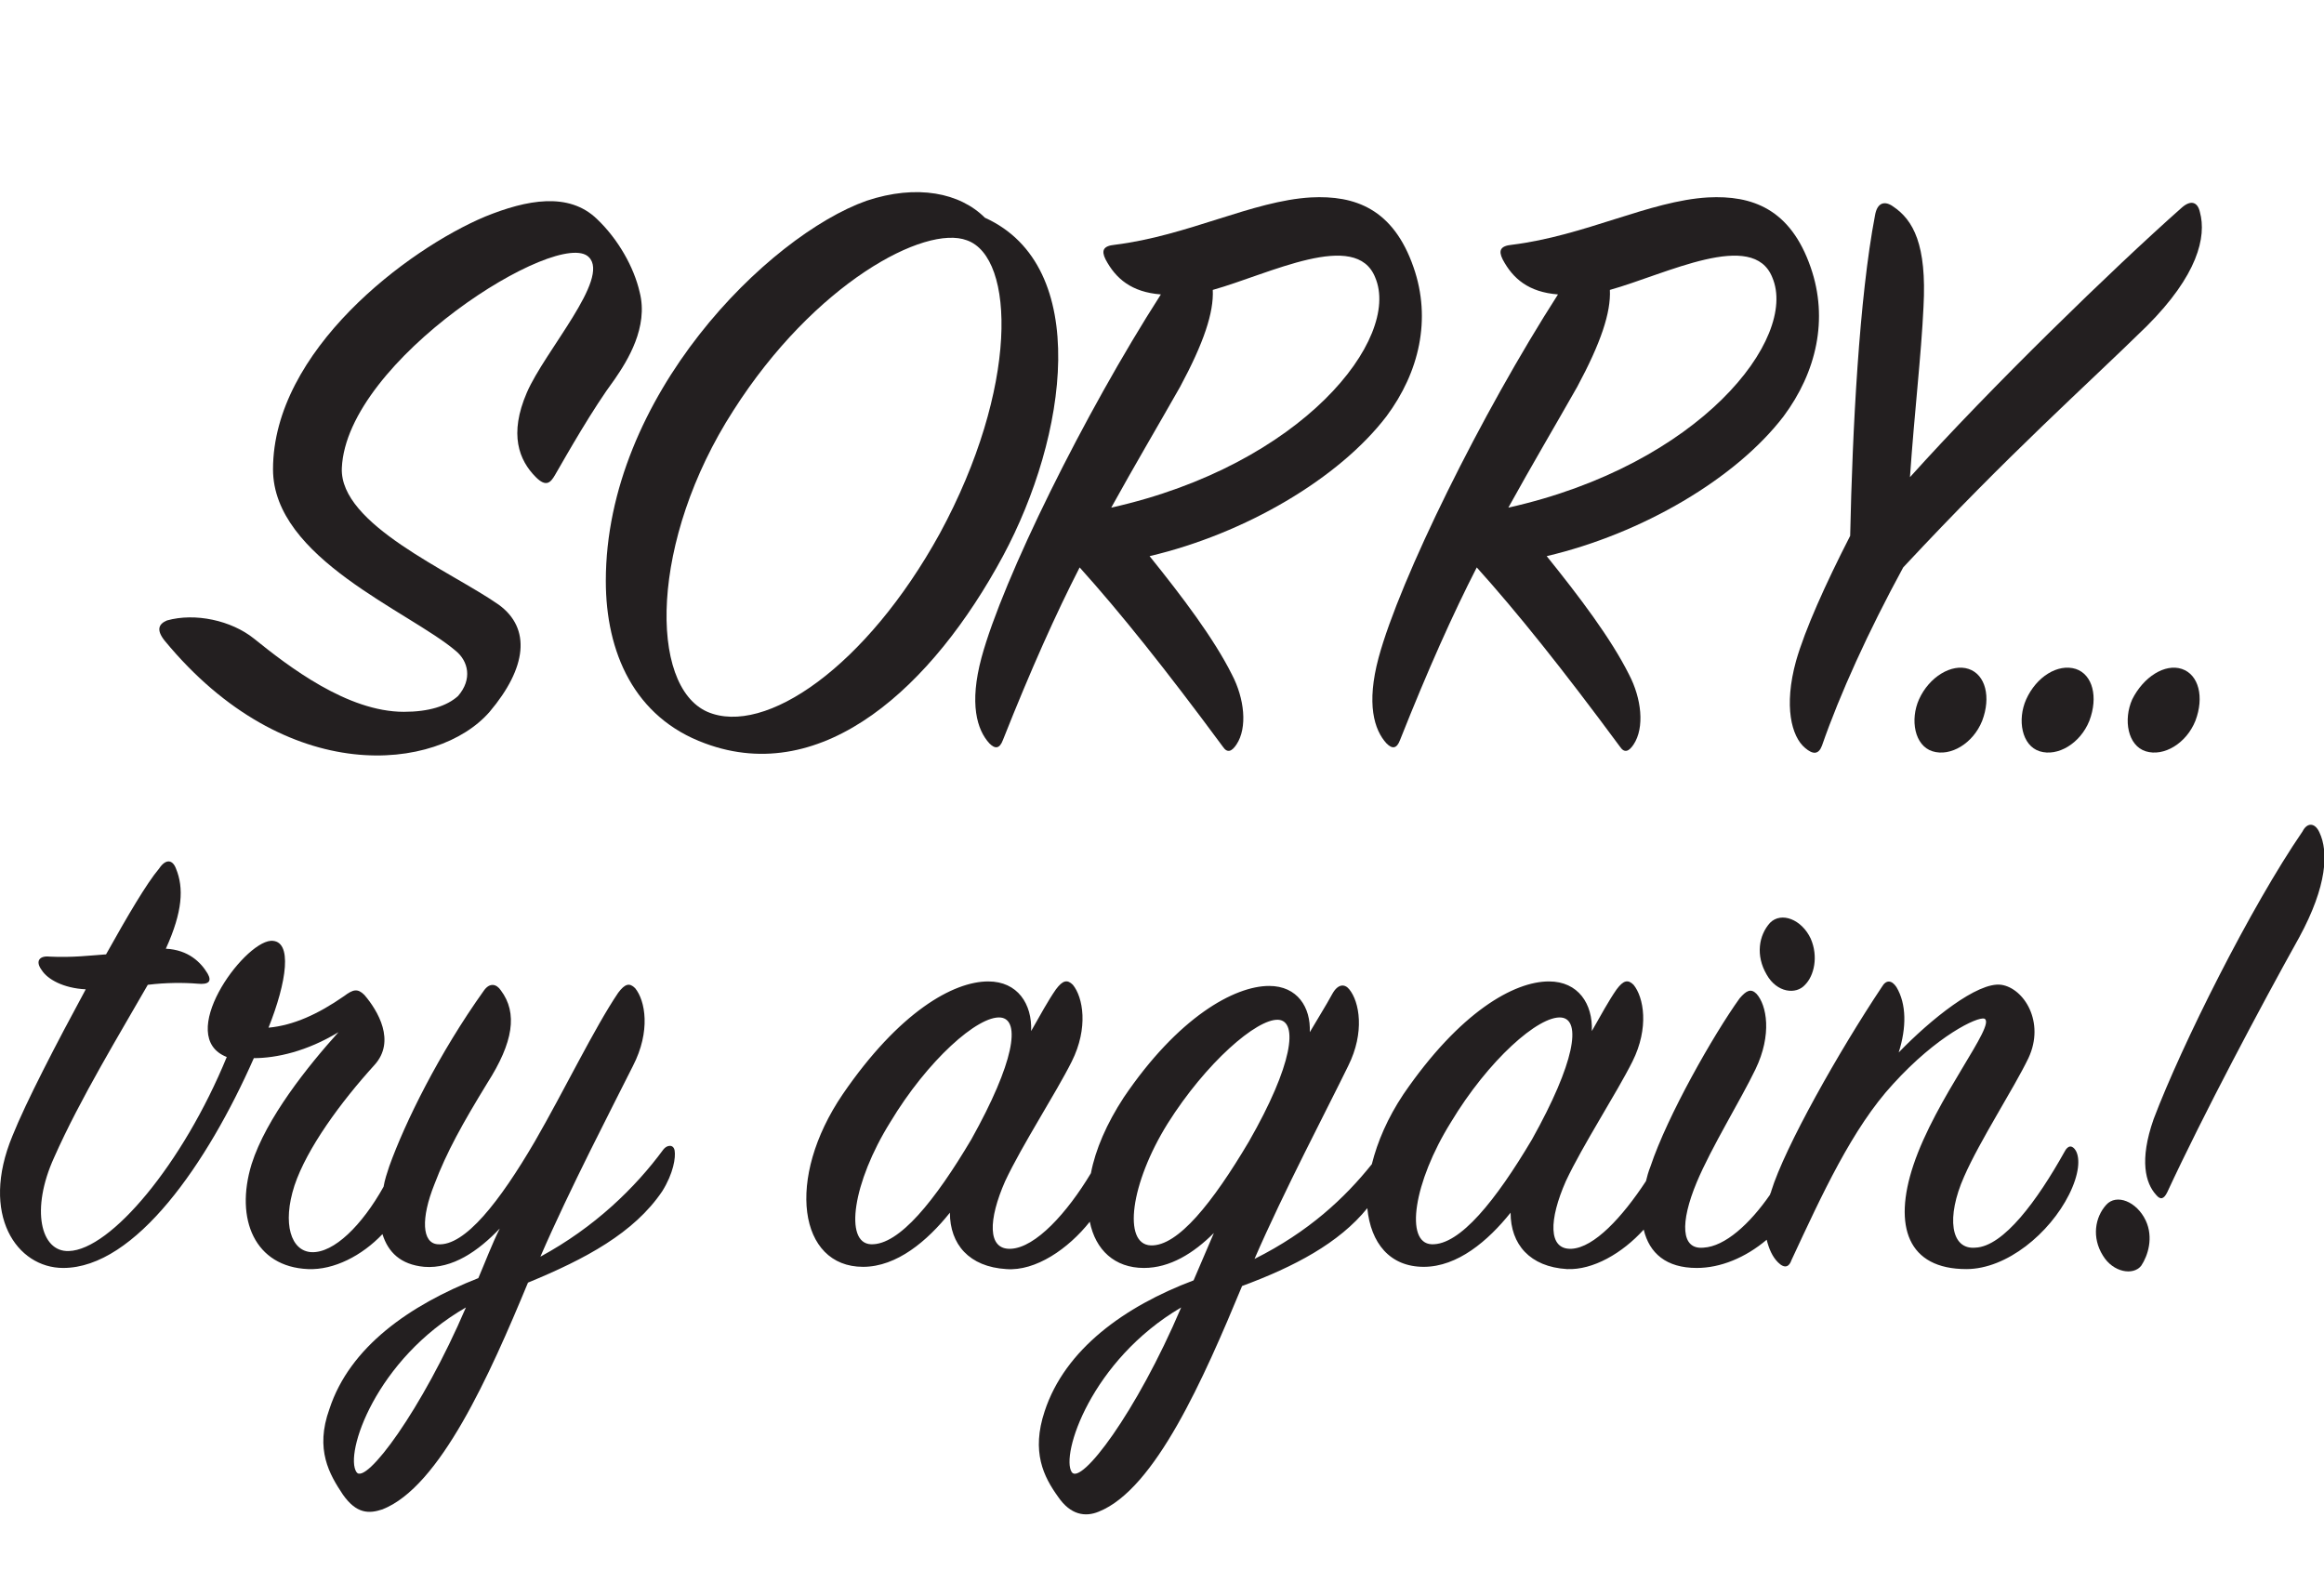 <?xml version="1.0" encoding="utf-8"?>
<!-- Generator: Adobe Illustrator 24.2.3, SVG Export Plug-In . SVG Version: 6.00 Build 0)  -->
<svg version="1.1" id="Layer_1" xmlns="http://www.w3.org/2000/svg" xmlns:xlink="http://www.w3.org/1999/xlink" x="0px" y="0px"
	 viewBox="0 0 206 141.5" style="enable-background:new 0 0 206 141.5;" xml:space="preserve">
<style type="text/css">
	.st0{fill:#231F20;}
</style>
<g>
	<path class="st0" d="M43.4,63.1c3.3-3.9,3.7-7.4,0.8-9.5c-4.3-3-14.1-7.1-13.9-12.1c0.4-9.6,19.3-21.4,21.9-18.7
		c1.9,1.9-3.9,8.3-5.5,12c-1.6,3.7-0.7,6,0.8,7.5c0.9,0.9,1.3,0.5,1.7-0.2c1.1-1.9,3.3-5.8,5.3-8.5c1.1-1.6,3-4.6,2.2-7.7
		c-0.5-2.2-1.9-4.7-3.8-6.5c-2.5-2.4-6.2-1.7-9.9-0.2c-6.9,2.9-18.8,11.9-18.8,22.4c0,7.9,12.1,12.6,16.2,16.1
		c1.1,0.9,1.5,2.5,0.2,4c-1,0.9-2.6,1.4-4.8,1.4c-5,0-10.2-4-13.3-6.5c-2-1.6-5.2-2.3-7.7-1.6c-0.7,0.3-1,0.8-0.2,1.8
		C25.4,69.9,38.8,68.4,43.4,63.1z"/>
	<path class="st0" d="M88.9,49.3c5.7-10.6,7.9-25.7-1.6-30c-2.2-2.2-6-3-10.5-1.5c-8.7,3.1-23.1,17.3-23.1,33.7
		c0,6.3,2.5,12.1,8.8,14.4C73,69.8,82.7,60.8,88.9,49.3z M62.7,63.1c-5.2-2.3-5.1-15.2,2.3-26.7c7.2-11.3,17-16.5,20.7-15.1
		c4.3,1.5,4.6,13.1-2.4,26C76.8,59.1,67.8,65.3,62.7,63.1z"/>
	<path class="st0" d="M102.9,26.1c-6.8,10.6-14,25.2-15.9,32.2c-1.1,4.1-0.4,6.4,0.7,7.6c0.5,0.5,0.9,0.5,1.2-0.3
		c2.5-6.3,4.7-11.2,6.8-15.3c3.6,4,7.6,9,12.7,15.9c0.4,0.6,0.8,0.4,1.2-0.2c1-1.5,0.7-4.1-0.4-6.2c-1.6-3.2-4.4-6.9-7.3-10.5
		c8.5-2,16.8-6.9,21-12.4c2.9-3.9,4-8.6,2.4-13.2c-1.8-5.2-5.2-6.4-9.1-6.2c-5.2,0.3-10.9,3.4-17.4,4.2c-1,0.1-1.2,0.5-0.8,1.3
		C98.9,24.7,100.3,25.9,102.9,26.1z M107.5,25.7c5-1.4,12.7-5.4,14.4-1.1c2.3,5.4-6.4,16.6-23.4,20.4c2.1-3.8,4-7,6.1-10.7
		C106.7,30.4,107.6,27.7,107.5,25.7z"/>
	<path class="st0" d="M138.1,26.1c-6.8,10.6-14,25.2-15.9,32.2c-1.1,4.1-0.4,6.4,0.7,7.6c0.5,0.5,0.9,0.5,1.2-0.3
		c2.5-6.3,4.7-11.2,6.8-15.3c3.6,4,7.6,9,12.7,15.9c0.4,0.6,0.8,0.4,1.2-0.2c1-1.5,0.7-4.1-0.4-6.2c-1.6-3.2-4.4-6.9-7.3-10.5
		c8.5-2,16.8-6.9,21-12.4c2.9-3.9,4-8.6,2.4-13.2c-1.8-5.2-5.2-6.4-9.1-6.2c-5.2,0.3-10.9,3.4-17.4,4.2c-1,0.1-1.2,0.5-0.8,1.3
		C134.1,24.7,135.5,25.9,138.1,26.1z M142.7,25.7c5-1.4,12.7-5.4,14.4-1.1c2.3,5.4-6.4,16.6-23.4,20.4c2.1-3.8,4-7,6.1-10.7
		C141.9,30.4,142.8,27.7,142.7,25.7z"/>
	<path class="st0" d="M160,66.3c0.7,0.6,1.2,0.6,1.5-0.2c1.6-4.6,4.1-10.1,7.2-15.8c9.5-10.2,16.1-16,21.6-21.4
		c4.5-4.5,5.3-7.9,4.7-10.1c-0.2-0.9-0.8-1.1-1.6-0.4c-6.1,5.4-17,16-24.1,23.9c0.4-5.8,1-10.8,1.2-15.1c0.3-5.5-0.9-7.7-2.7-8.9
		c-0.7-0.5-1.4-0.4-1.6,0.8c-1.4,7.3-2,19-2.2,28.4c-2.2,4.3-4,8.3-4.8,11.1C158.1,62.6,158.8,65.3,160,66.3z"/>
	<path class="st0" d="M170.1,62c-0.8,1.8-0.4,4.1,1.2,4.6c1.6,0.5,3.6-0.7,4.4-2.7c0.8-2.1,0.3-4.1-1.2-4.6S171,60,170.1,62z"/>
	<path class="st0" d="M184,59.3c-1.6-0.5-3.5,0.7-4.4,2.7c-0.8,1.8-0.4,4.1,1.2,4.6c1.6,0.5,3.6-0.7,4.4-2.7
		C186,61.8,185.5,59.8,184,59.3z"/>
	<path class="st0" d="M189,62c-0.8,1.8-0.4,4.1,1.2,4.6s3.6-0.7,4.4-2.7c0.8-2.1,0.3-4.1-1.2-4.6S190,60,189,62z"/>
	<path class="st0" d="M58.8,101.9c-2.5,3.4-6.1,6.9-10.9,9.5c2.6-6,6.4-13.3,8.2-16.9c1.6-3.1,1.1-5.8,0.2-6.9
		c-0.5-0.5-0.9-0.4-1.5,0.4c-2.1,3.1-4.8,8.7-7.4,13.2c-3.1,5.3-6.2,9.3-8.6,9.1c-1.4-0.1-1.5-2.3-0.3-5.3c1.1-2.9,2.5-5.4,4.7-9
		c2.3-3.6,2.7-6.2,1.2-8.2c-0.4-0.6-1-0.7-1.5,0c-4,5.6-7,11.7-8.4,15.6c-0.2,0.6-0.4,1.2-0.5,1.8c-1.9,3.4-4.4,5.9-6.4,5.8
		c-1.8-0.1-2.6-2.5-1.5-5.9c1.1-3.3,4.1-7.4,7.1-10.7c1.9-2.1,0.3-4.8-0.9-6.2c-0.6-0.6-1-0.5-1.8,0.1c-2.3,1.6-4.5,2.6-6.7,2.8
		c1.6-4,2.2-7.8,0.2-7.7c-2.5,0.2-8.5,8.5-3.9,10.3c-3.9,9.5-10.3,17.1-14,17.2c-2.5,0.1-3.4-3.7-1.3-8.3c2.3-5.2,5.9-11.1,8.3-15.3
		c1.6-0.2,3.2-0.2,4.4-0.1c1,0.1,1.3-0.2,0.9-0.9c-0.6-1-1.7-2.1-3.7-2.2c1.5-3.3,1.6-5.4,0.9-7.1c-0.3-0.8-0.9-0.9-1.5,0
		c-1.1,1.3-2.8,4.2-4.7,7.6c-1.4,0.1-3,0.3-5,0.2c-0.9-0.1-1.3,0.4-0.7,1.2c0.5,0.8,1.9,1.6,3.9,1.7c-2.6,4.8-5.3,10-6.5,13
		c-2.9,7,0.4,11.7,4.5,11.7c6.4,0,12.8-9.3,16.9-18.6c2,0,4.7-0.6,7.5-2.3c-2.7,3-6.4,7.6-7.7,11.7c-1.5,4.9,0.3,9.1,5,9.3
		c2.3,0.1,4.8-1.2,6.6-3.1c0.5,1.6,1.6,2.7,3.7,2.9c2.5,0.2,4.8-1.4,6.7-3.4c-0.7,1.4-1.3,3-1.9,4.4c-6.1,2.4-11.4,6.1-13.2,11.6
		c-1.3,3.6,0,5.8,1.2,7.6c1.2,1.7,2.3,1.7,3.5,1.3c5.1-2,9.5-11.9,12.9-20.1c5.1-2.1,9.4-4.4,11.9-8.1c1-1.6,1.2-3,1.1-3.6
		C59.7,101.4,59.1,101.5,58.8,101.9z M31.6,130.5c-1.1-1.6,1.7-10,9.7-14.6C37.4,125,32.4,131.7,31.6,130.5z"/>
	<path class="st0" d="M156.9,81.8c-1,1.1-1.3,2.9-0.3,4.6c0.9,1.6,2.6,1.8,3.4,0.9c0.8-0.8,1.2-2.5,0.5-4.1
		C159.7,81.5,157.9,80.8,156.9,81.8z"/>
	<path class="st0" d="M183,102.1c-2.4,4.3-5.4,8.4-7.9,8.5c-2.2,0.2-2.6-2.7-1-6.3c1.4-3.2,4.4-7.8,5.7-10.5
		c1.5-3.2-0.4-6.2-2.4-6.5c-2.1-0.3-6.3,3.1-9.1,6c0.7-2.2,0.7-4.3-0.2-5.8c-0.4-0.6-0.9-0.7-1.3,0c-3.8,5.7-8.6,14.2-9.8,18.1
		c0,0.1-0.1,0.2-0.1,0.3c-1.8,2.6-4,4.6-5.9,4.7c-2,0.2-2.1-2.2-0.6-5.8c1.3-3.1,3.9-7.3,5.2-10c1.5-3.1,1-5.7,0.1-6.7
		c-0.5-0.5-0.9-0.3-1.5,0.4c-2.3,3.2-6.4,10.4-7.9,14.9c-0.2,0.5-0.3,0.9-0.4,1.3c-2.1,3.2-4.6,5.9-6.6,6c-2.1,0.1-2-2.6-0.5-6
		c1.5-3.2,4.5-7.8,5.9-10.6c1.5-3,1-5.7,0.1-6.8c-0.5-0.5-0.9-0.4-1.5,0.4c-0.7,1-1.4,2.3-2.2,3.7c0.1-2.4-1.2-4.4-3.8-4.4
		c-3.1,0-7.9,2.7-12.9,10c-1.4,2.1-2.3,4.2-2.8,6.2c-2.4,3-5.6,6-10.4,8.4c2.6-6,6.5-13.4,8.3-17.1c1.5-3,1-5.7,0.1-6.8
		c-0.4-0.5-1-0.5-1.5,0.4c-0.6,1.1-1.3,2.2-2,3.4c0.1-2.2-1.1-4.1-3.6-4.1c-3.1,0-8.1,2.8-12.9,9.9c-1.5,2.3-2.5,4.6-2.9,6.7
		c-2.1,3.5-4.9,6.6-7.1,6.7c-2.1,0.1-2-2.6-0.5-6c1.5-3.2,4.5-7.8,5.9-10.6c1.5-3,1-5.7,0.1-6.8c-0.5-0.5-0.9-0.4-1.5,0.4
		c-0.7,1-1.4,2.3-2.2,3.7c0.1-2.4-1.2-4.4-3.8-4.4c-3.1,0-7.9,2.7-12.9,10c-5.1,7.5-3.9,15.3,1.8,15.3c3,0,5.7-2.3,7.7-4.8
		c0,2.8,1.7,4.8,5,5c2.6,0.2,5.5-1.8,7.4-4.2c0.5,2.5,2.2,4.1,4.8,4.1c2.3,0,4.4-1.3,6.2-3.1c-0.6,1.4-1.2,2.8-1.8,4.2
		c-6.1,2.3-11.4,6.1-13.2,11.6c-1.2,3.6-0.1,5.8,1.2,7.6c1.1,1.6,2.4,1.8,3.6,1.3c5-2,9.3-11.8,12.7-20c4.6-1.7,8.6-3.8,11.1-6.9
		c0.3,3.1,2,5.2,5,5.2c3,0,5.7-2.3,7.7-4.8c0,2.8,1.7,4.8,5,5c2.3,0.1,4.9-1.4,6.8-3.5c0.5,2.1,2,3.4,4.7,3.4c2.1,0,4.3-0.9,6.2-2.5
		c0.2,0.8,0.5,1.5,1,2c0.6,0.6,1,0.4,1.2-0.2c2.7-5.8,5.4-11.7,9-15.6c3.9-4.3,7.5-6,8.1-5.8c1.1,0.5-4.3,7-6.3,13
		c-1.8,5.4-0.5,9.2,4.7,9.2c3.6,0,7.4-3.2,9.1-6.6c0.9-1.8,1-3.2,0.6-3.9C183.7,101.5,183.3,101.5,183,102.1z M77.2,110.3
		c-2.4-0.1-1.6-5.5,1.7-10.8c3.3-5.5,7.8-9.5,9.8-9.3c1.8,0.2,1.2,4-2.6,10.8C82.9,106.4,79.7,110.4,77.2,110.3z M95,130.5
		c-1-1.5,1.7-9.9,9.7-14.6C100.7,125.3,95.8,131.7,95,130.5z M102,110.4c-2.5-0.1-1.8-5.5,1.5-10.8c3.4-5.4,7.9-9.3,9.8-9.2
		c1.8,0.1,1.3,4-2.6,10.8C107.5,106.6,104.4,110.5,102,110.4z M126.9,110.3c-2.4-0.1-1.6-5.5,1.7-10.8c3.3-5.5,7.8-9.5,9.8-9.3
		c1.8,0.2,1.2,4-2.6,10.8C132.6,106.4,129.4,110.4,126.9,110.3z"/>
	<path class="st0" d="M205.6,73.8c-0.4-0.9-1.1-0.9-1.5-0.1c-4.6,6.7-10.7,18.9-13.2,25.5c-1.3,3.7-0.7,5.7,0.2,6.7
		c0.4,0.5,0.7,0.4,1-0.2c3.2-6.9,8.3-16.5,11.7-22.6C206.3,78.5,206.4,75.5,205.6,73.8z"/>
	<path class="st0" d="M186.7,106.8c-1,1.1-1.3,2.9-0.3,4.5c0.9,1.5,2.7,1.8,3.4,0.9c0.6-0.9,1.1-2.5,0.4-4
		C189.4,106.5,187.6,105.8,186.7,106.8z"/>
</g>
</svg>
